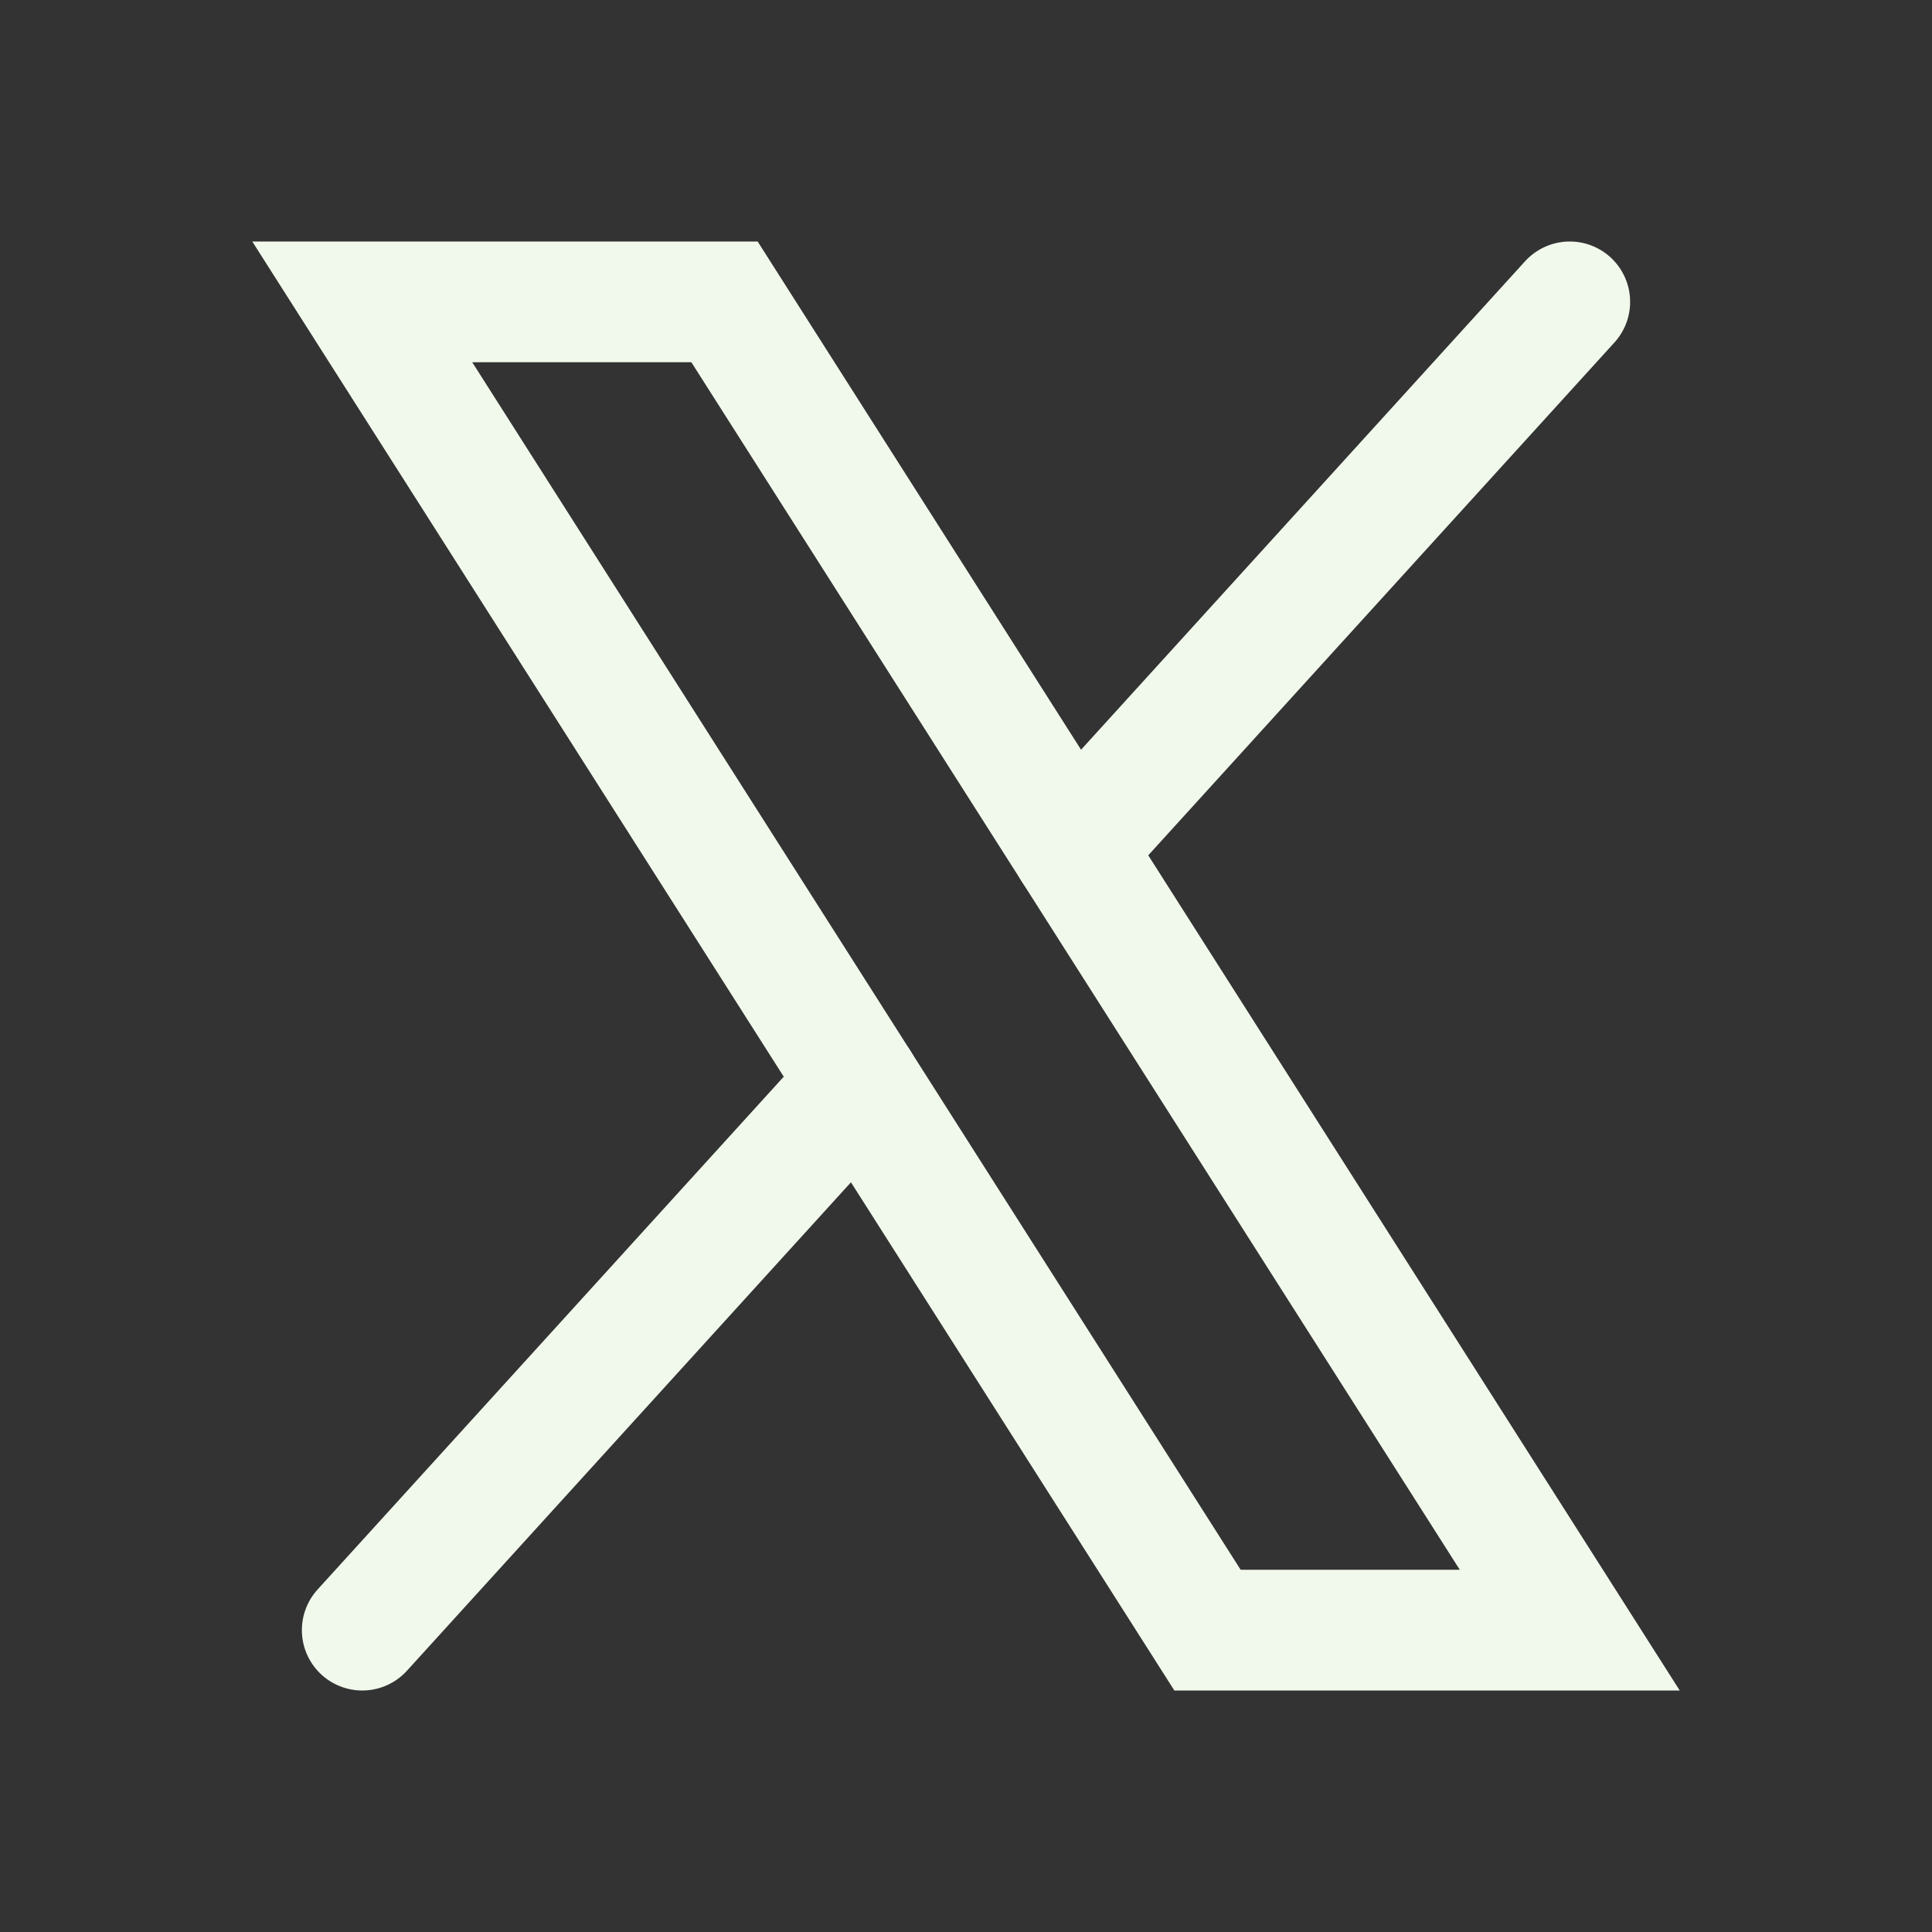 <?xml version="1.0" encoding="utf-8"?>
<svg xmlns="http://www.w3.org/2000/svg" fill="none" height="100%" overflow="visible" preserveAspectRatio="none" style="display: block;" viewBox="0 0 32 32" width="100%">
<rect x="0" y="0" width="32" height="32" fill="#333333" stroke="none"/>
<g clip-path="url(#clip0_0_6569)" id="Icon">
<g id="Vector">
</g>
<path d="M6 5H12L26 27H20L6 5Z" id="Vector_2" stroke="#F1F9EC" stroke-linecap="round" stroke-width="2"/>
<path d="M14.235 17.941L6 27" id="Vector_3" stroke="#F1F9EC" stroke-linecap="round" stroke-width="2"/>
<path d="M26 5L17.765 14.059" id="Vector_4" stroke="#F1F9EC" stroke-linecap="round" stroke-width="2"/>
</g>
<defs>
<clipPath id="clip0_0_6569">
<rect fill="white" height="32" width="32"/>
</clipPath>
</defs>
</svg>